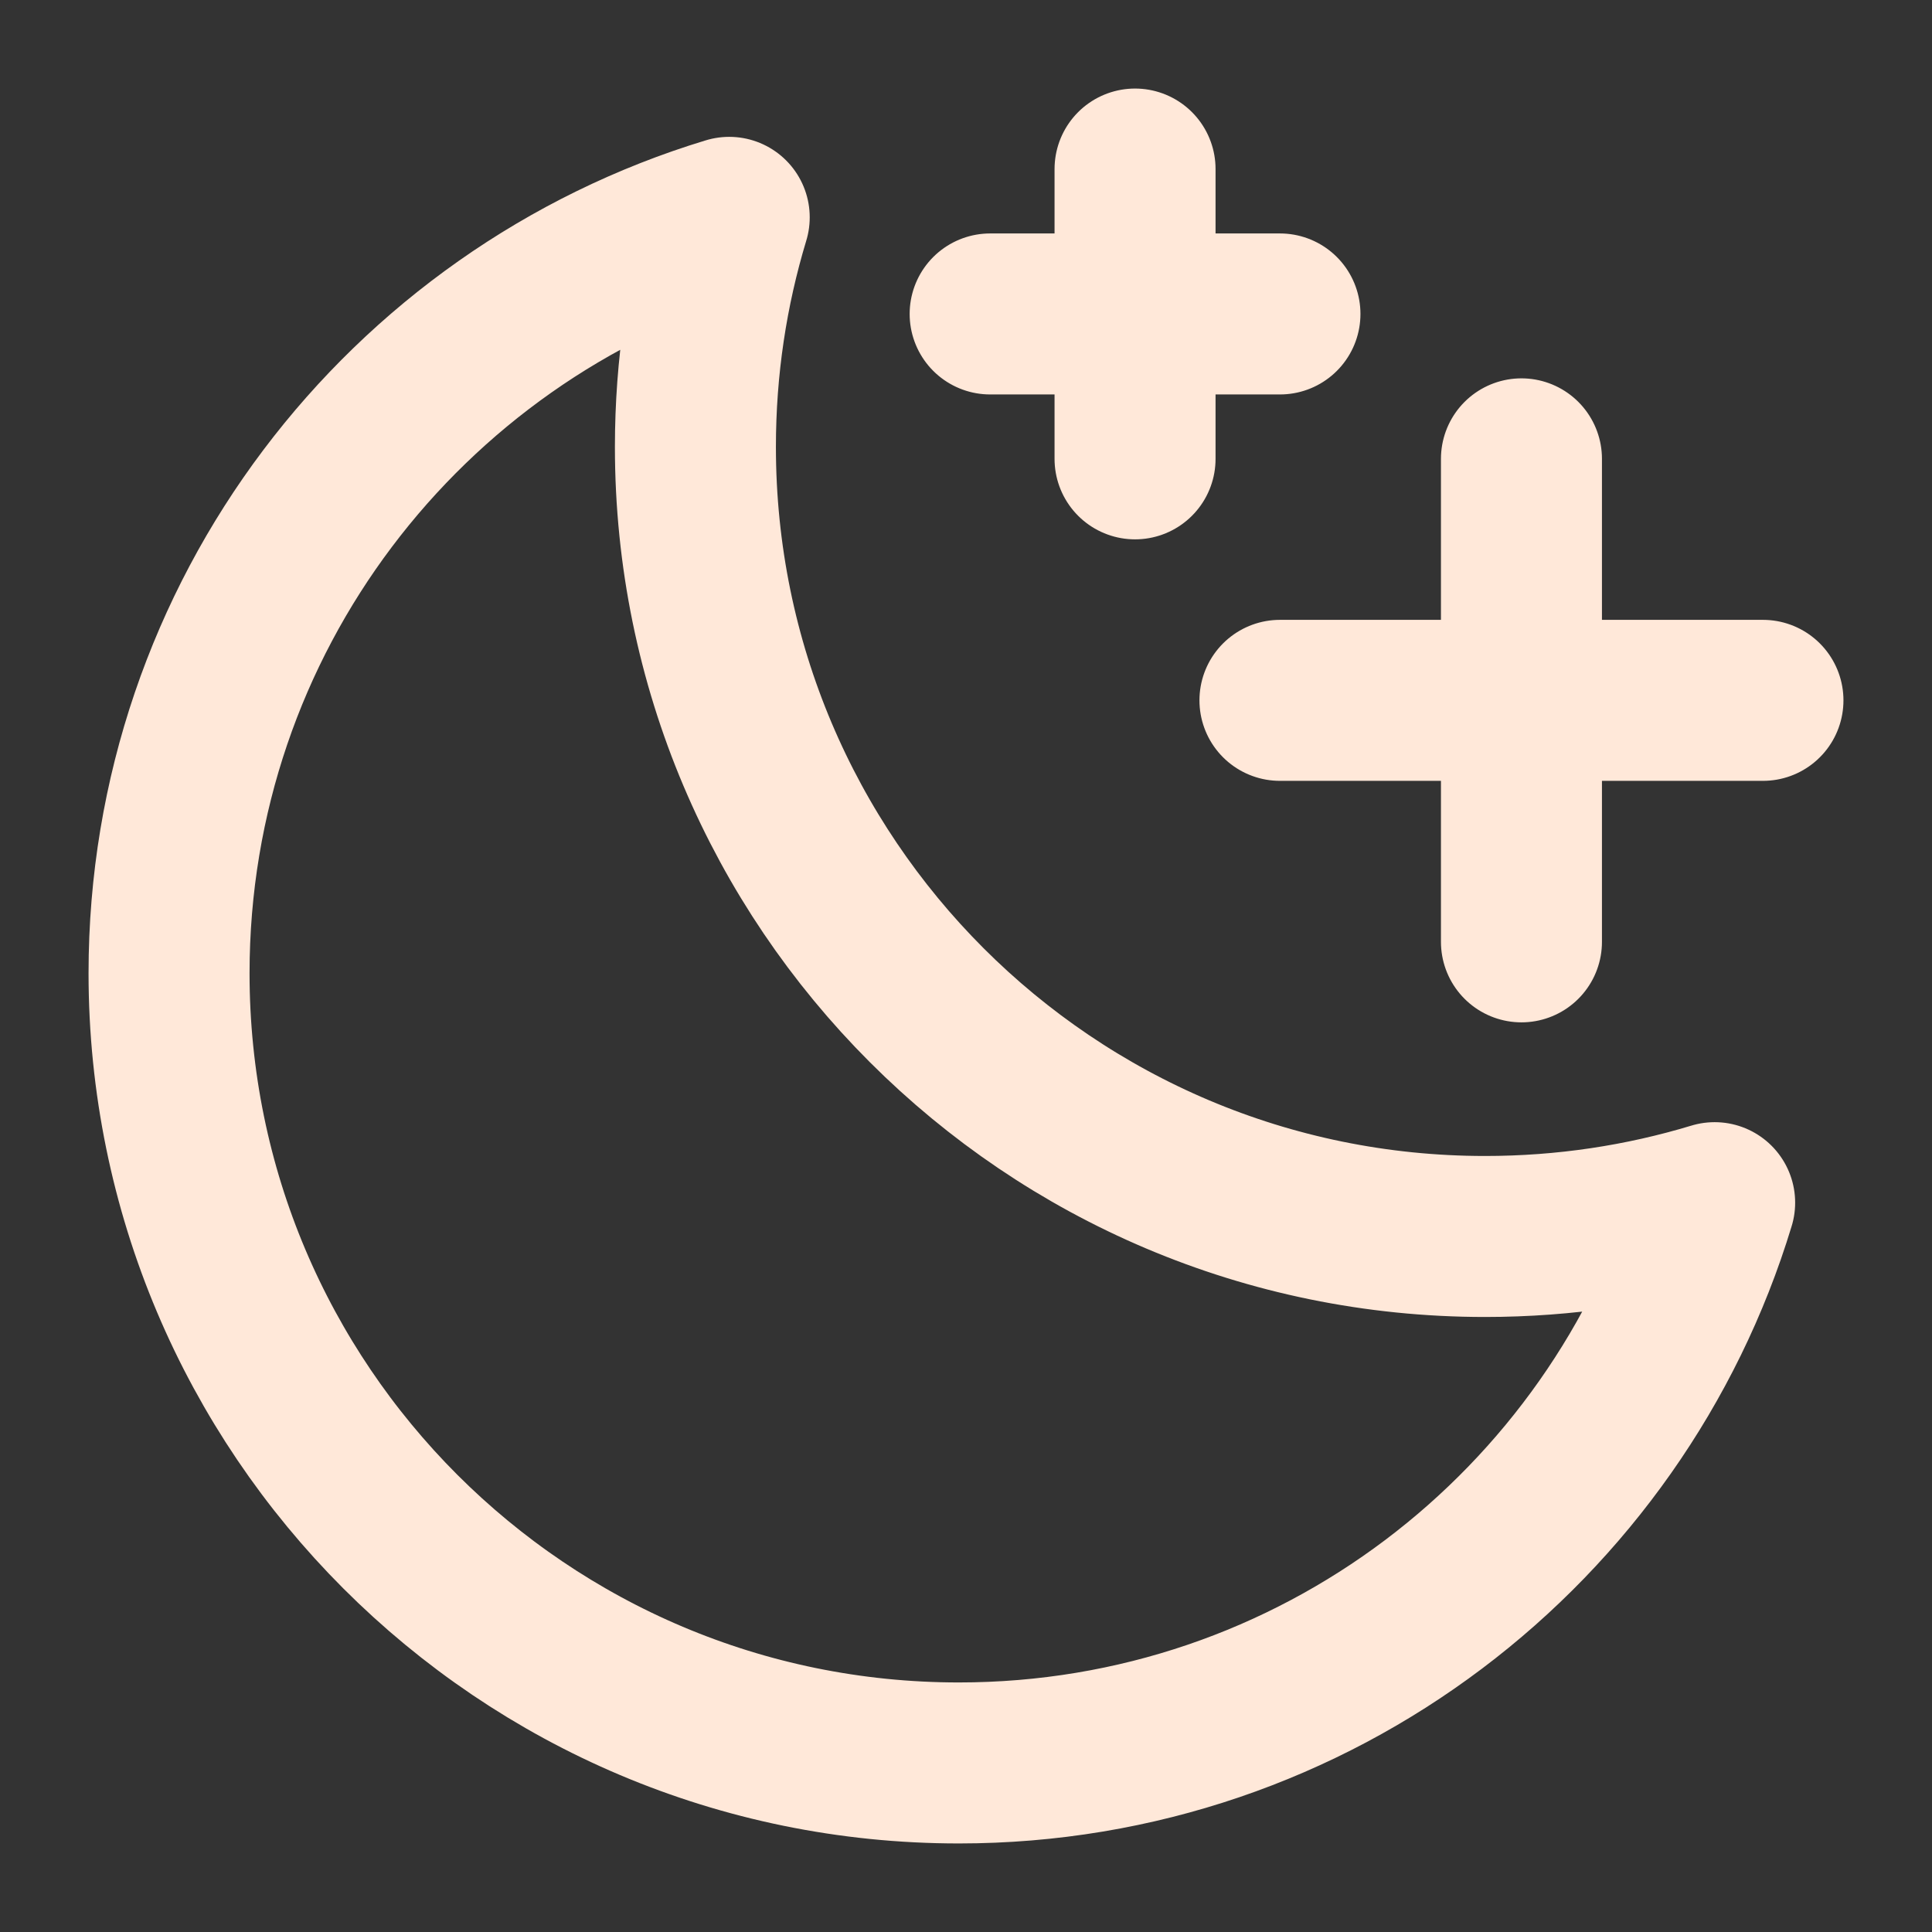 <svg width="18" height="18" viewBox="0 0 18 18" fill="none" xmlns="http://www.w3.org/2000/svg">
<rect x="0" y="0" width="18" height="18" fill="#333333" stroke="none"/>
<path d="M14.175 8.775V6.525M14.175 6.525V4.275M14.175 6.525L16.425 6.525M14.175 6.525H11.925M10.575 4.275V2.925M10.575 2.925V1.575M10.575 2.925L11.925 2.925M10.575 2.925L9.225 2.925M15.975 11.205C15.298 11.41 14.58 11.52 13.836 11.52C9.773 11.52 6.479 8.226 6.479 4.163C6.479 3.419 6.589 2.702 6.794 2.025C3.774 2.941 1.575 5.747 1.575 9.067C1.575 13.131 4.869 16.425 8.933 16.425C12.253 16.425 15.059 14.226 15.975 11.205Z" stroke="#FFE8D9" stroke-width="1.5" stroke-linecap="round" stroke-linejoin="round"/>
</svg>
